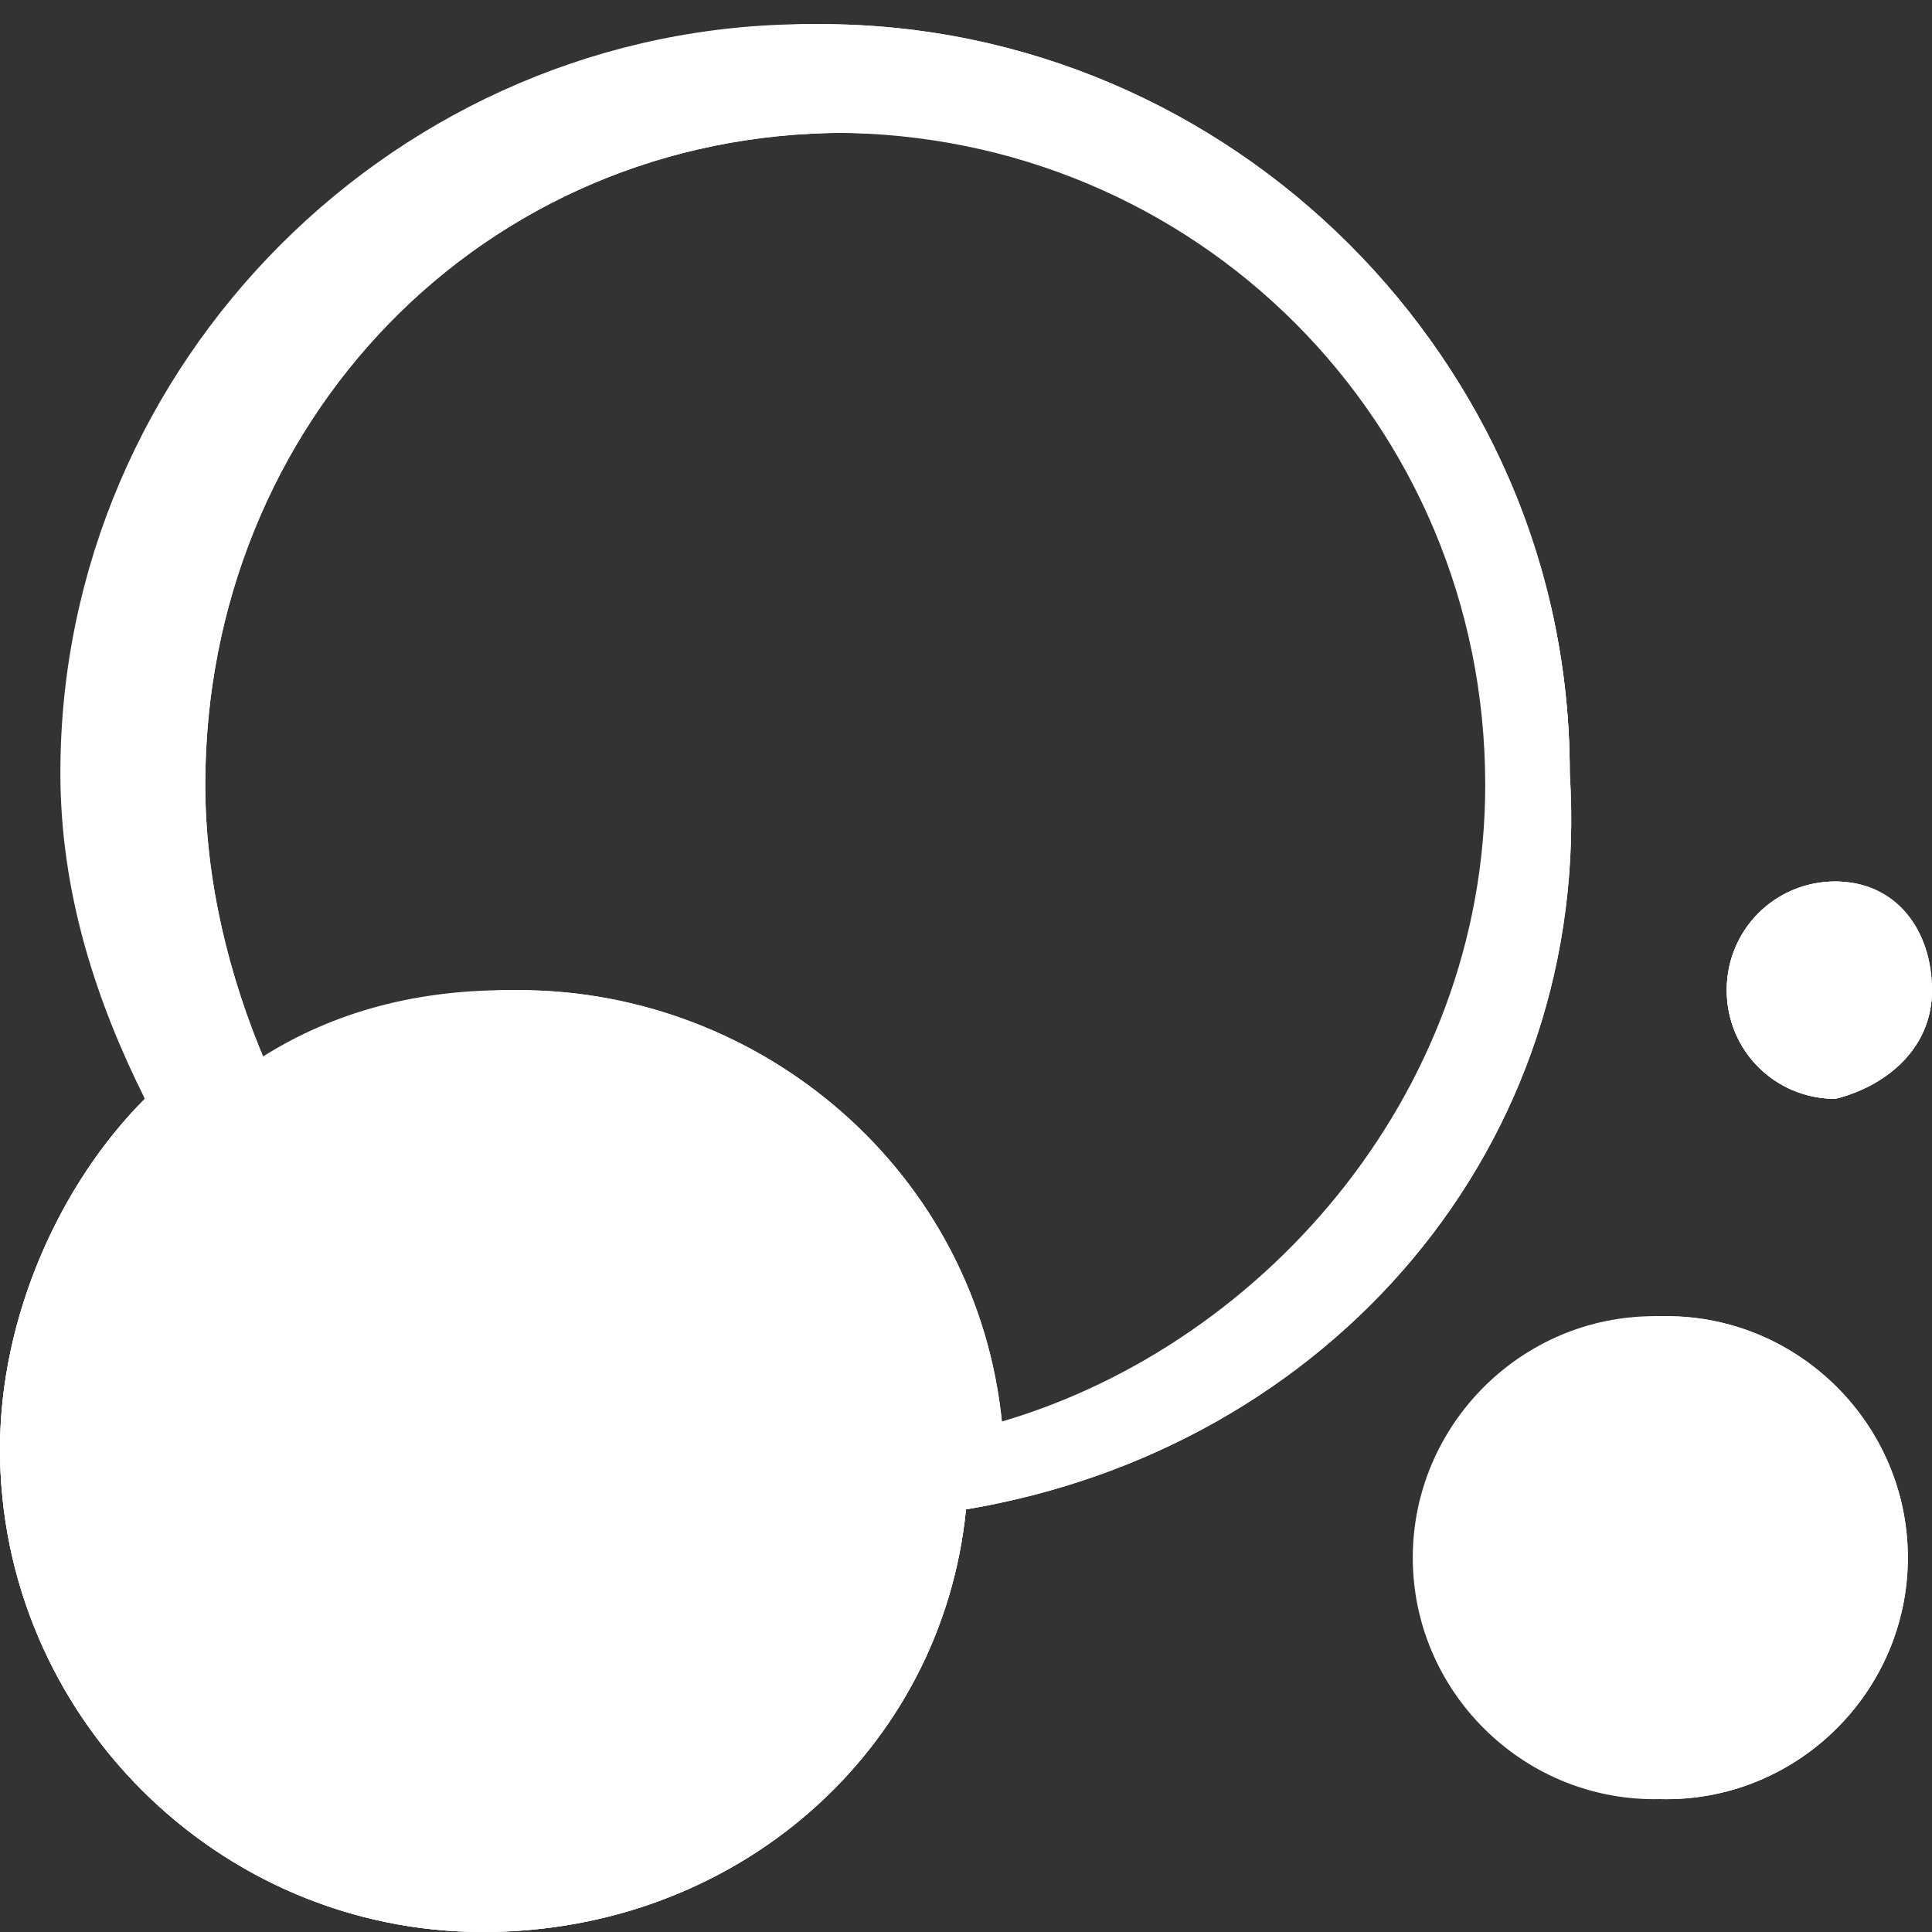 <?xml version="1.0" encoding="utf-8"?>
<!-- Generator: Adobe Illustrator 17.1.0, SVG Export Plug-In . SVG Version: 6.00 Build 0)  -->
<!DOCTYPE svg PUBLIC "-//W3C//DTD SVG 1.1//EN" "http://www.w3.org/Graphics/SVG/1.1/DTD/svg11.dtd">
<svg version="1.1" id="Layer_1" xmlns="http://www.w3.org/2000/svg" xmlns:xlink="http://www.w3.org/1999/xlink" x="0px" y="0px"
	 width="16px" height="16px" viewBox="0 0 16 16" enable-background="new 0 0 16 16" xml:space="preserve">
<rect x="0" y="0" width="16" height="16" fill="#333333" stroke="none"/>
<path fill="#FFFFFF" d="M16,8.2c0,0.5-0.4,0.8-0.8,0.9l0,0c-0.5,0-0.9-0.4-0.9-0.9c0-0.5,0.4-0.9,0.9-0.9C15.7,7.3,16,7.7,16,8.2
	L16,8.2z M13.8,10.9c-1.1,0-2,0.9-2,2s0.9,2,2,2s2-0.9,2-2S14.9,10.9,13.8,10.9z M8,12.5c-0.2,2-1.9,3.5-4,3.5c-2.2,0-4-1.8-4-4
	c0-1.1,0.5-2.2,1.2-2.9C0.9,8.3,0.6,7.4,0.6,6.4c0-3.4,2.8-6.2,6.2-6.2s6.2,2.8,6.2,6.2C13.2,9.5,11,12,8,12.5z M12.4,6.5
	c0-3-2.4-5.4-5.4-5.4S1.7,3.5,1.7,6.5c0,0.8,0.2,1.6,0.5,2.3c0.6-0.4,1.3-0.6,2.1-0.6c2,0,3.8,1.5,4,3.6
	C10.5,11.2,12.4,9.1,12.4,6.5z"/>
<path fill="#FFFFFF" d="M16,8.2c0,0.5-0.4,0.8-0.8,0.9l0,0c-0.5,0-0.9-0.4-0.9-0.9c0-0.5,0.4-0.9,0.9-0.9C15.7,7.3,16,7.7,16,8.2
	L16,8.2z M13.8,10.9c-1.1,0-2,0.9-2,2s0.9,2,2,2s2-0.9,2-2S14.9,10.9,13.8,10.9z M8,12.5c-0.2,2-1.9,3.5-4,3.5c-2.2,0-4-1.8-4-4
	c0-1.1,0.5-2.2,1.2-2.9C0.9,8.3,0.6,7.4,0.6,6.4c0-3.4,2.8-6.2,6.2-6.2s6.2,2.8,6.2,6.2C13.2,9.5,11,12,8,12.5z M12.4,6.5
	c0-3-2.4-5.4-5.4-5.4S1.7,3.5,1.7,6.5c0,0.8,0.2,1.6,0.5,2.3c0.6-0.4,1.3-0.6,2.1-0.6c2,0,3.8,1.5,4,3.6
	C10.5,11.2,12.4,9.1,12.4,6.5z"/>
<path fill="#FFFFFF" d="M16,8.2c0,0.5-0.4,0.8-0.8,0.9l0,0c-0.5,0-0.9-0.4-0.9-0.9c0-0.5,0.4-0.9,0.9-0.9C15.6,7.3,15.9,7.7,16,8.2
	L16,8.2z M13.7,10.9c-1.1,0-2,0.9-2,2s0.9,2,2,2s2-0.9,2-2S14.8,10.9,13.7,10.9z M8,12.5c-0.2,2-1.9,3.5-4,3.5c-2.2,0-4-1.8-4-4
	c0-1.1,0.5-2.2,1.2-2.9C0.8,8.3,0.5,7.4,0.5,6.4c0-3.4,2.8-6.2,6.2-6.2S13,2.9,13,6.4C13.1,9.5,10.9,12,8,12.5z M12.3,6.5
	c0-3-2.4-5.4-5.4-5.4S1.6,3.5,1.6,6.5c0,0.8,0.2,1.6,0.5,2.3c0.6-0.4,1.3-0.6,2.1-0.6c2,0,3.8,1.5,4,3.6
	C10.4,11.2,12.3,9.1,12.3,6.5z"/>
</svg>
